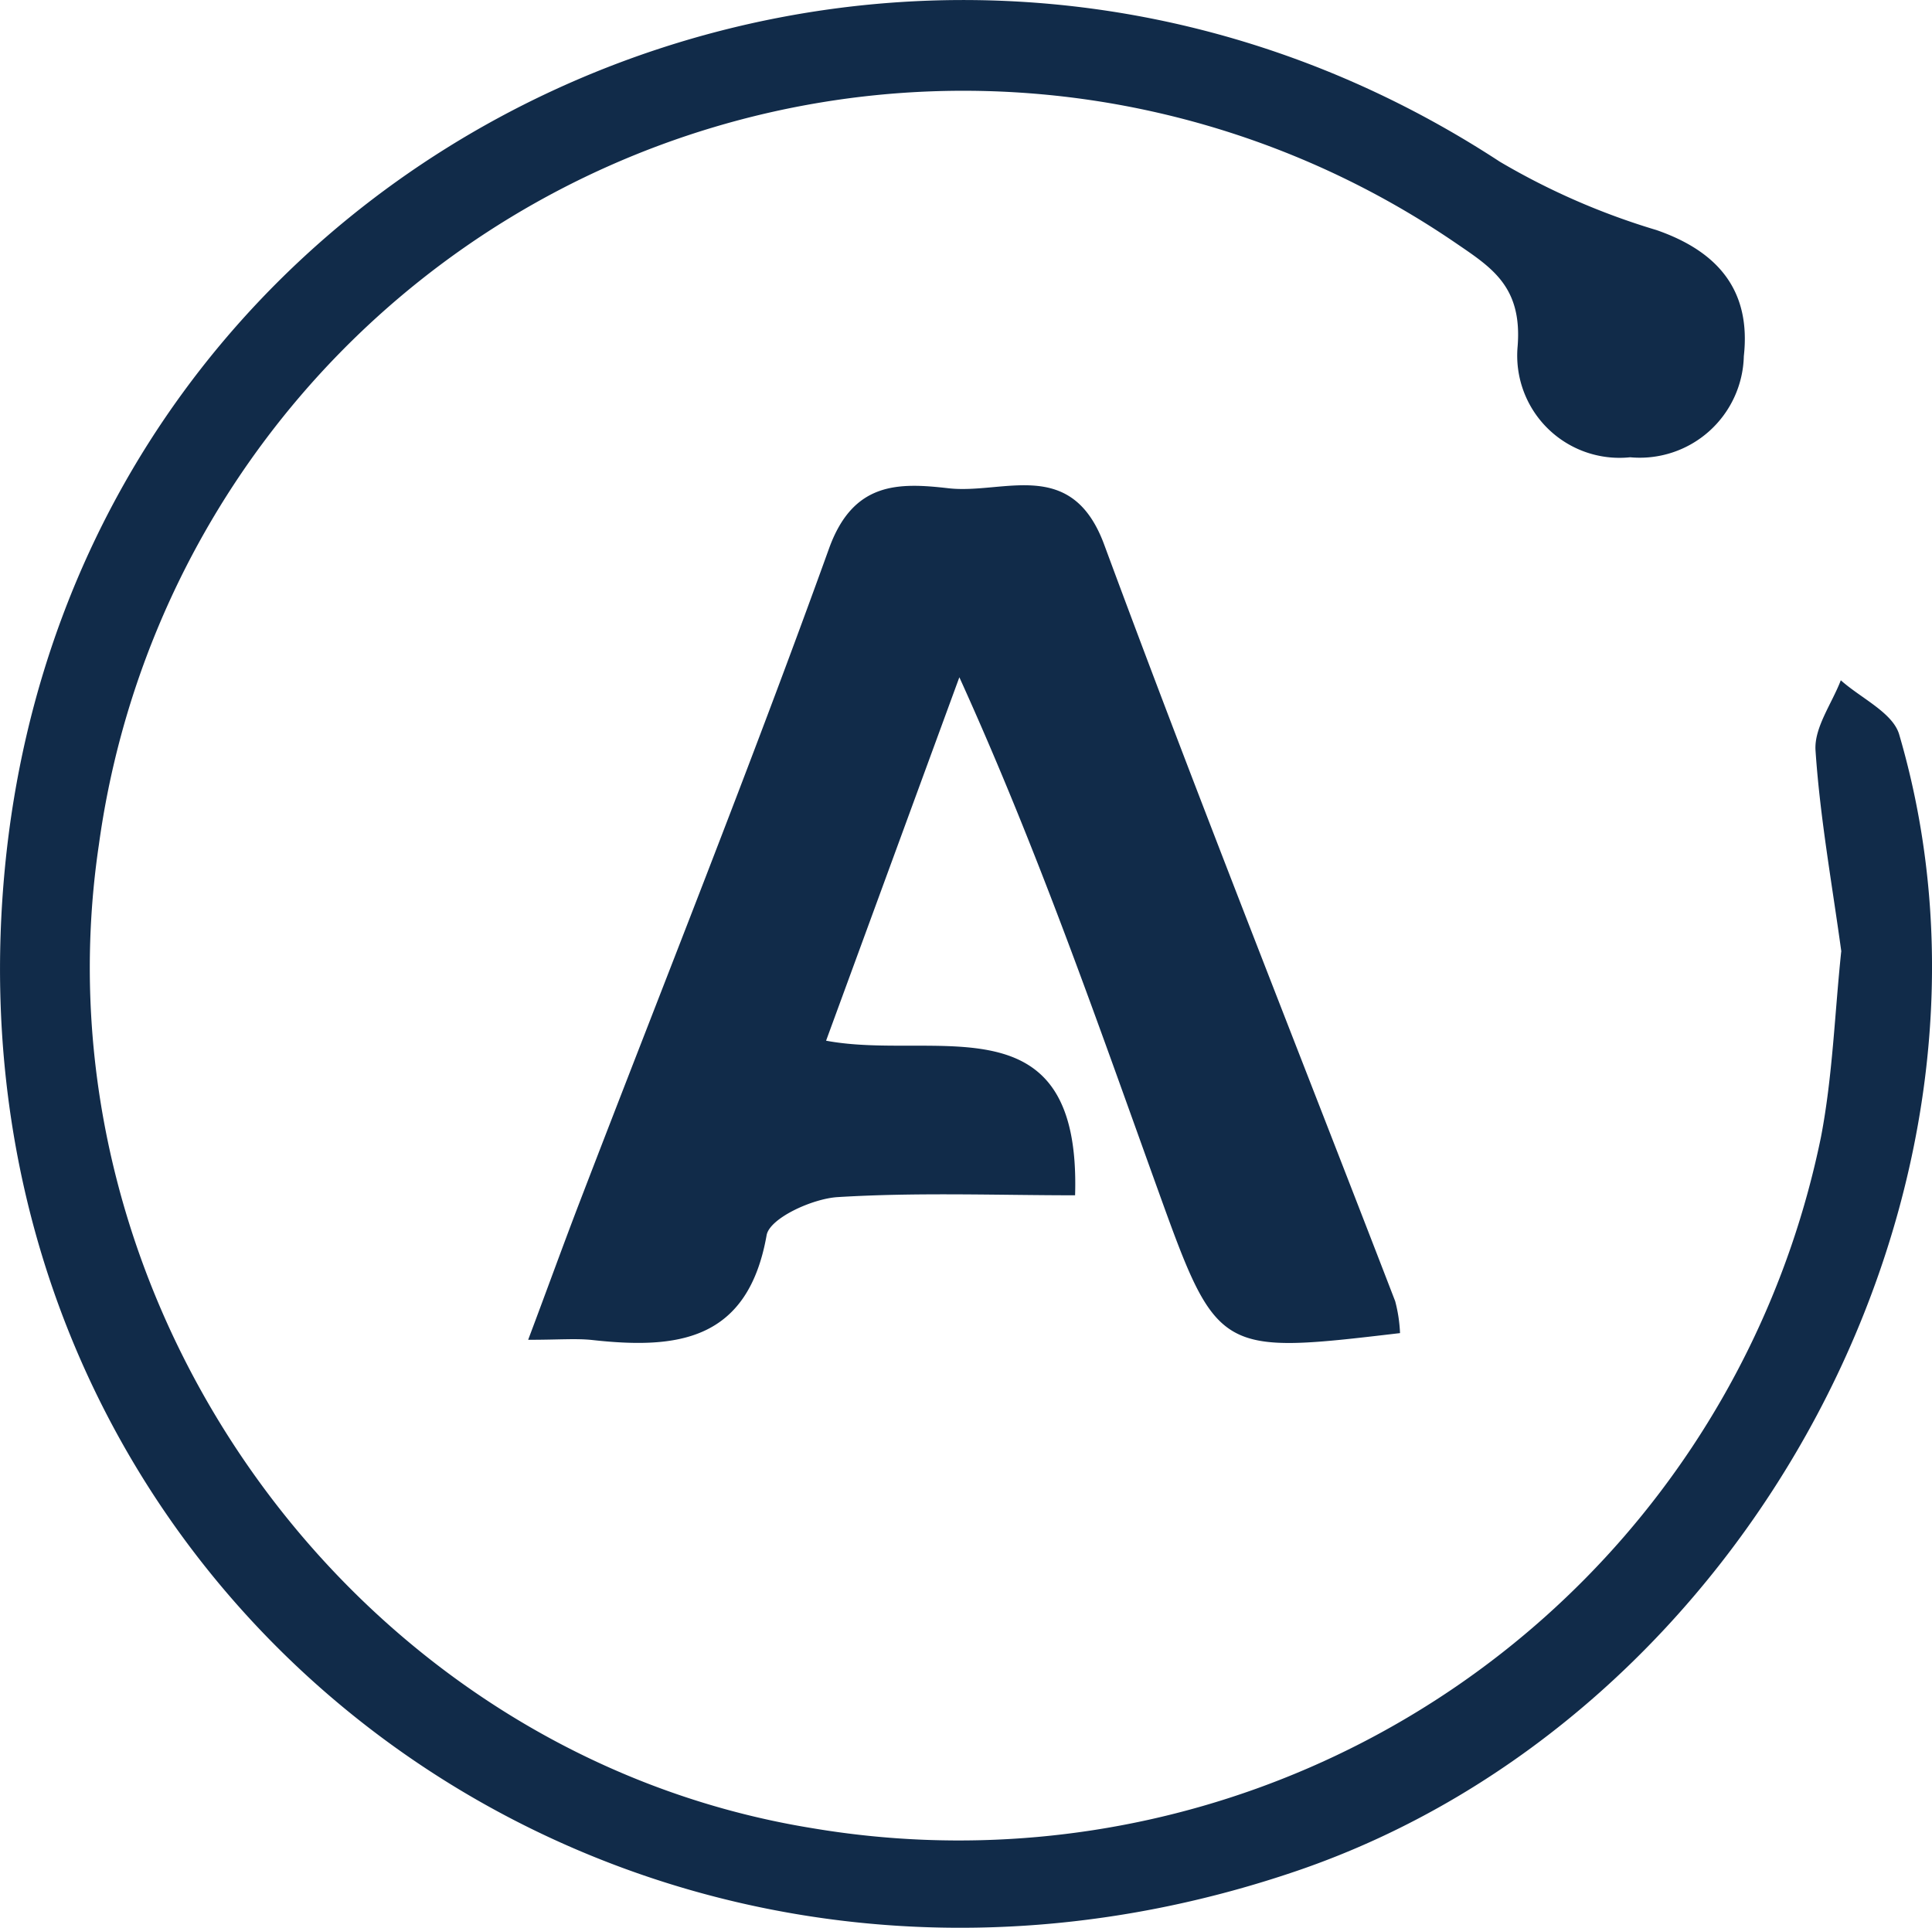 <svg xmlns="http://www.w3.org/2000/svg" width="80" height="79.829" viewBox="0 0 80 79.829">
  <g id="Group_58426" data-name="Group 58426" transform="translate(0)">
    <path id="Path_69767" data-name="Path 69767" d="M1374.973,243.366c-.381-2.782-.883-5.547-1.069-8.331-.064-.941.675-1.936,1.047-2.907.829.742,2.149,1.339,2.416,2.24,5.495,18.72-6.216,40.7-24.981,47.078-28.37,9.647-56.321-11.749-53.455-41.554,2.925-30.373,36.82-45.646,61.9-29.239a29.27,29.27,0,0,0,6.483,2.83c2.573.891,3.923,2.522,3.621,5.226a4.309,4.309,0,0,1-4.708,4.184,4.234,4.234,0,0,1-4.659-4.587c.2-2.494-1.086-3.275-2.584-4.3a36.127,36.127,0,0,0-56.161,24.922c-2.839,19.072,10.662,37.685,29.549,40.737a36.439,36.439,0,0,0,41.761-28.64c.48-2.51.565-5.1.835-7.667" transform="translate(-1298.727 -203.957)" fill="#112b49"/>
    <path id="Path_69768" data-name="Path 69768" d="M1342.06,255.433c4.552.848,10.549-1.8,10.3,6.4-3.19,0-6.52-.128-9.831.075-1.051.064-2.818.875-2.942,1.578-.775,4.379-3.69,4.728-7.2,4.342-.683-.075-1.381-.011-2.674-.011.8-2.125,1.44-3.9,2.115-5.659,3.468-9.031,7.066-18.013,10.344-27.111,1-2.773,2.88-2.73,4.944-2.493,2.285.261,5.1-1.326,6.451,2.339,3.88,10.493,8.024,20.888,12.048,31.327a6.144,6.144,0,0,1,.2,1.32c-7.52.885-7.565.9-10.021-5.92-2.523-7-4.96-14.043-8.226-21.239l-5.518,15.048" transform="translate(-1307.843 -212.335)" fill="#112b49"/>
  </g>
</svg>
